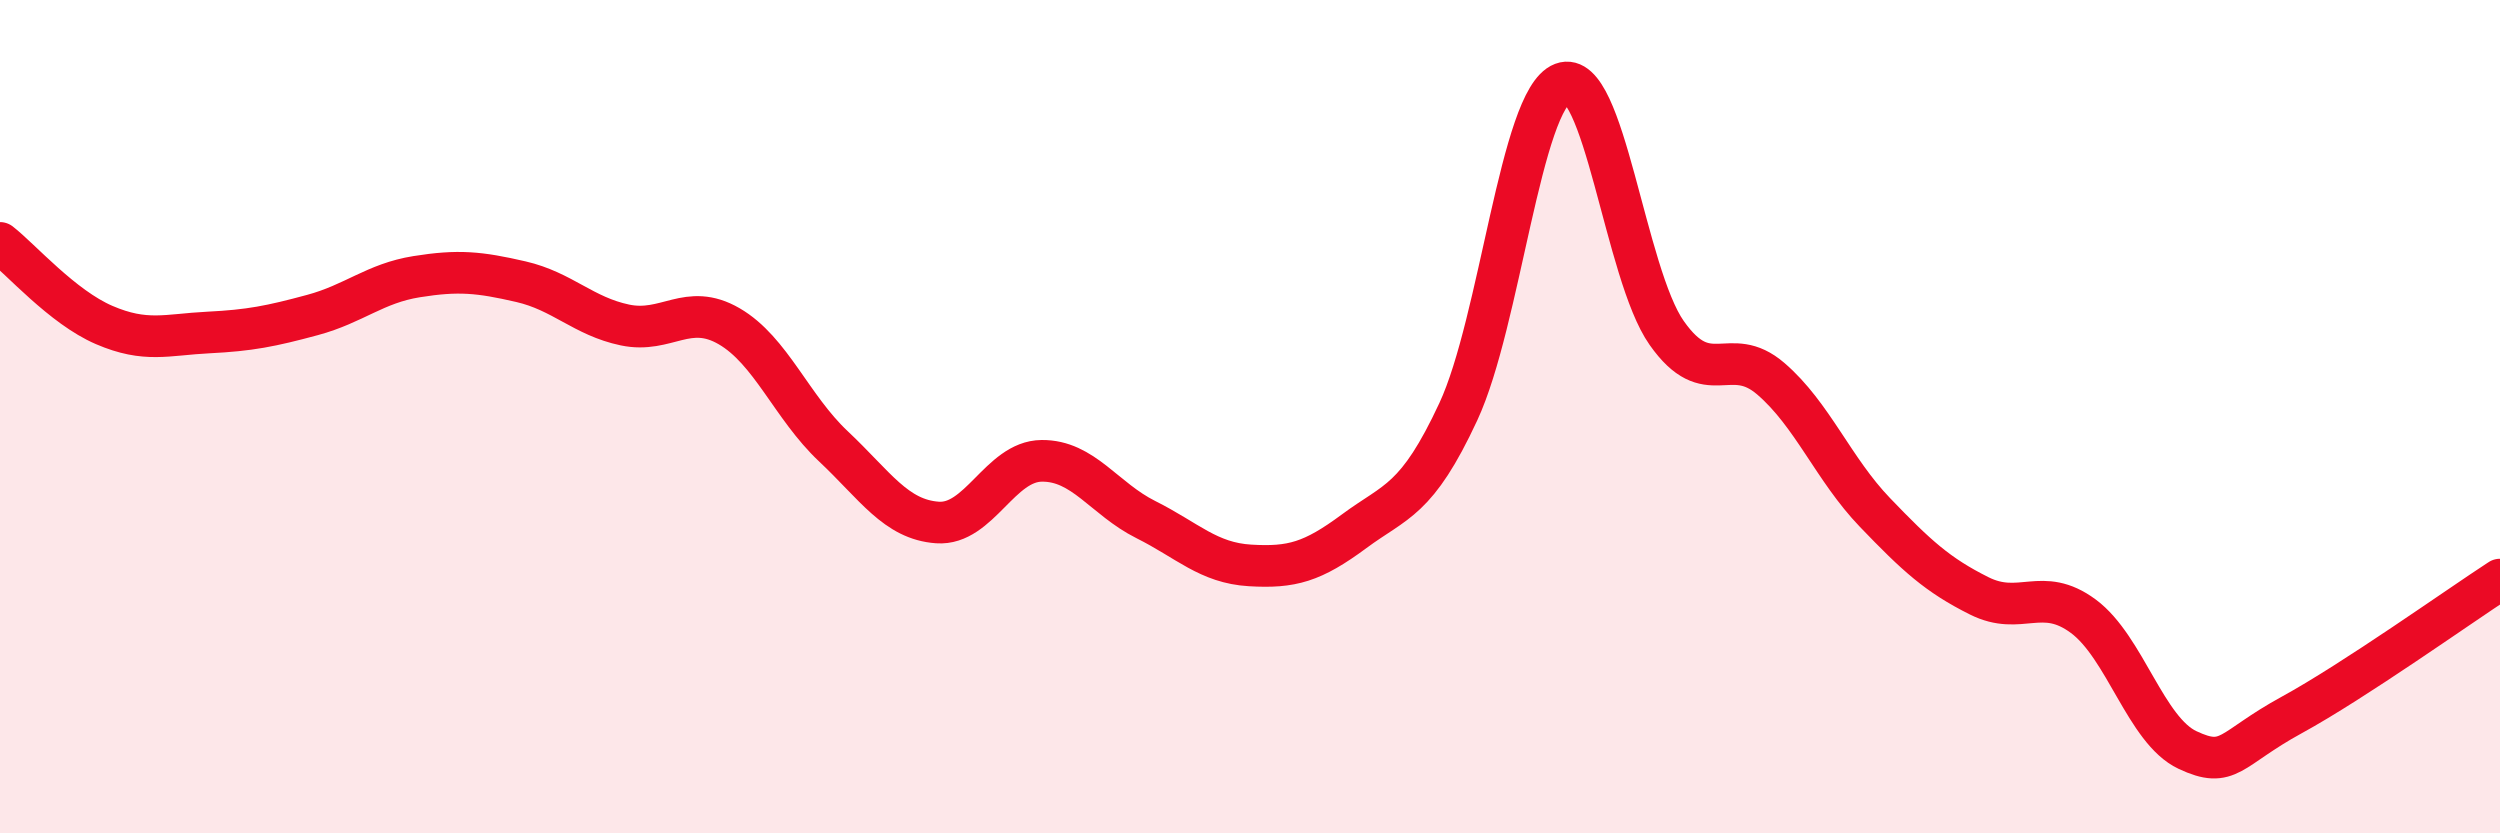
    <svg width="60" height="20" viewBox="0 0 60 20" xmlns="http://www.w3.org/2000/svg">
      <path
        d="M 0,5.83 C 0.5,6.22 1.5,7.37 2.5,7.8 C 3.5,8.23 4,8.03 5,7.98 C 6,7.93 6.5,7.83 7.5,7.56 C 8.5,7.29 9,6.8 10,6.64 C 11,6.48 11.5,6.53 12.5,6.76 C 13.5,6.99 14,7.59 15,7.8 C 16,8.01 16.5,7.25 17.5,7.83 C 18.5,8.41 19,9.77 20,10.71 C 21,11.65 21.5,12.47 22.5,12.54 C 23.5,12.61 24,11.07 25,11.06 C 26,11.05 26.5,11.97 27.5,12.47 C 28.5,12.97 29,13.51 30,13.57 C 31,13.63 31.5,13.49 32.5,12.75 C 33.5,12.01 34,12.03 35,9.88 C 36,7.73 36.5,2.38 37.5,2 C 38.5,1.62 39,6.57 40,7.99 C 41,9.41 41.5,8.23 42.5,9.09 C 43.5,9.95 44,11.26 45,12.3 C 46,13.34 46.5,13.8 47.5,14.3 C 48.5,14.8 49,14.05 50,14.79 C 51,15.53 51.5,17.53 52.5,18 C 53.5,18.47 53.5,17.98 55,17.16 C 56.5,16.34 59,14.56 60,13.91L60 20L0 20Z"
        fill="#EB0A25"
        opacity="0.1"
        stroke-linecap="round"
        stroke-linejoin="round"
      />
      <path
        d="M 0,5.83 C 0.5,6.22 1.5,7.37 2.5,7.8 C 3.5,8.23 4,8.03 5,7.98 C 6,7.93 6.5,7.83 7.5,7.56 C 8.5,7.29 9,6.8 10,6.64 C 11,6.48 11.5,6.53 12.5,6.76 C 13.5,6.99 14,7.59 15,7.8 C 16,8.01 16.5,7.25 17.5,7.83 C 18.5,8.41 19,9.77 20,10.71 C 21,11.65 21.5,12.47 22.5,12.54 C 23.5,12.61 24,11.07 25,11.06 C 26,11.05 26.5,11.97 27.5,12.47 C 28.5,12.97 29,13.51 30,13.57 C 31,13.63 31.5,13.49 32.5,12.75 C 33.5,12.01 34,12.03 35,9.88 C 36,7.73 36.5,2.38 37.5,2 C 38.5,1.62 39,6.57 40,7.99 C 41,9.41 41.5,8.23 42.5,9.09 C 43.5,9.95 44,11.26 45,12.3 C 46,13.34 46.5,13.8 47.5,14.3 C 48.5,14.8 49,14.05 50,14.79 C 51,15.53 51.5,17.53 52.5,18 C 53.5,18.47 53.5,17.98 55,17.16 C 56.5,16.34 59,14.56 60,13.91"
        stroke="#EB0A25"
        stroke-width="1"
        fill="none"
        stroke-linecap="round"
        stroke-linejoin="round"
      />
    </svg>
  